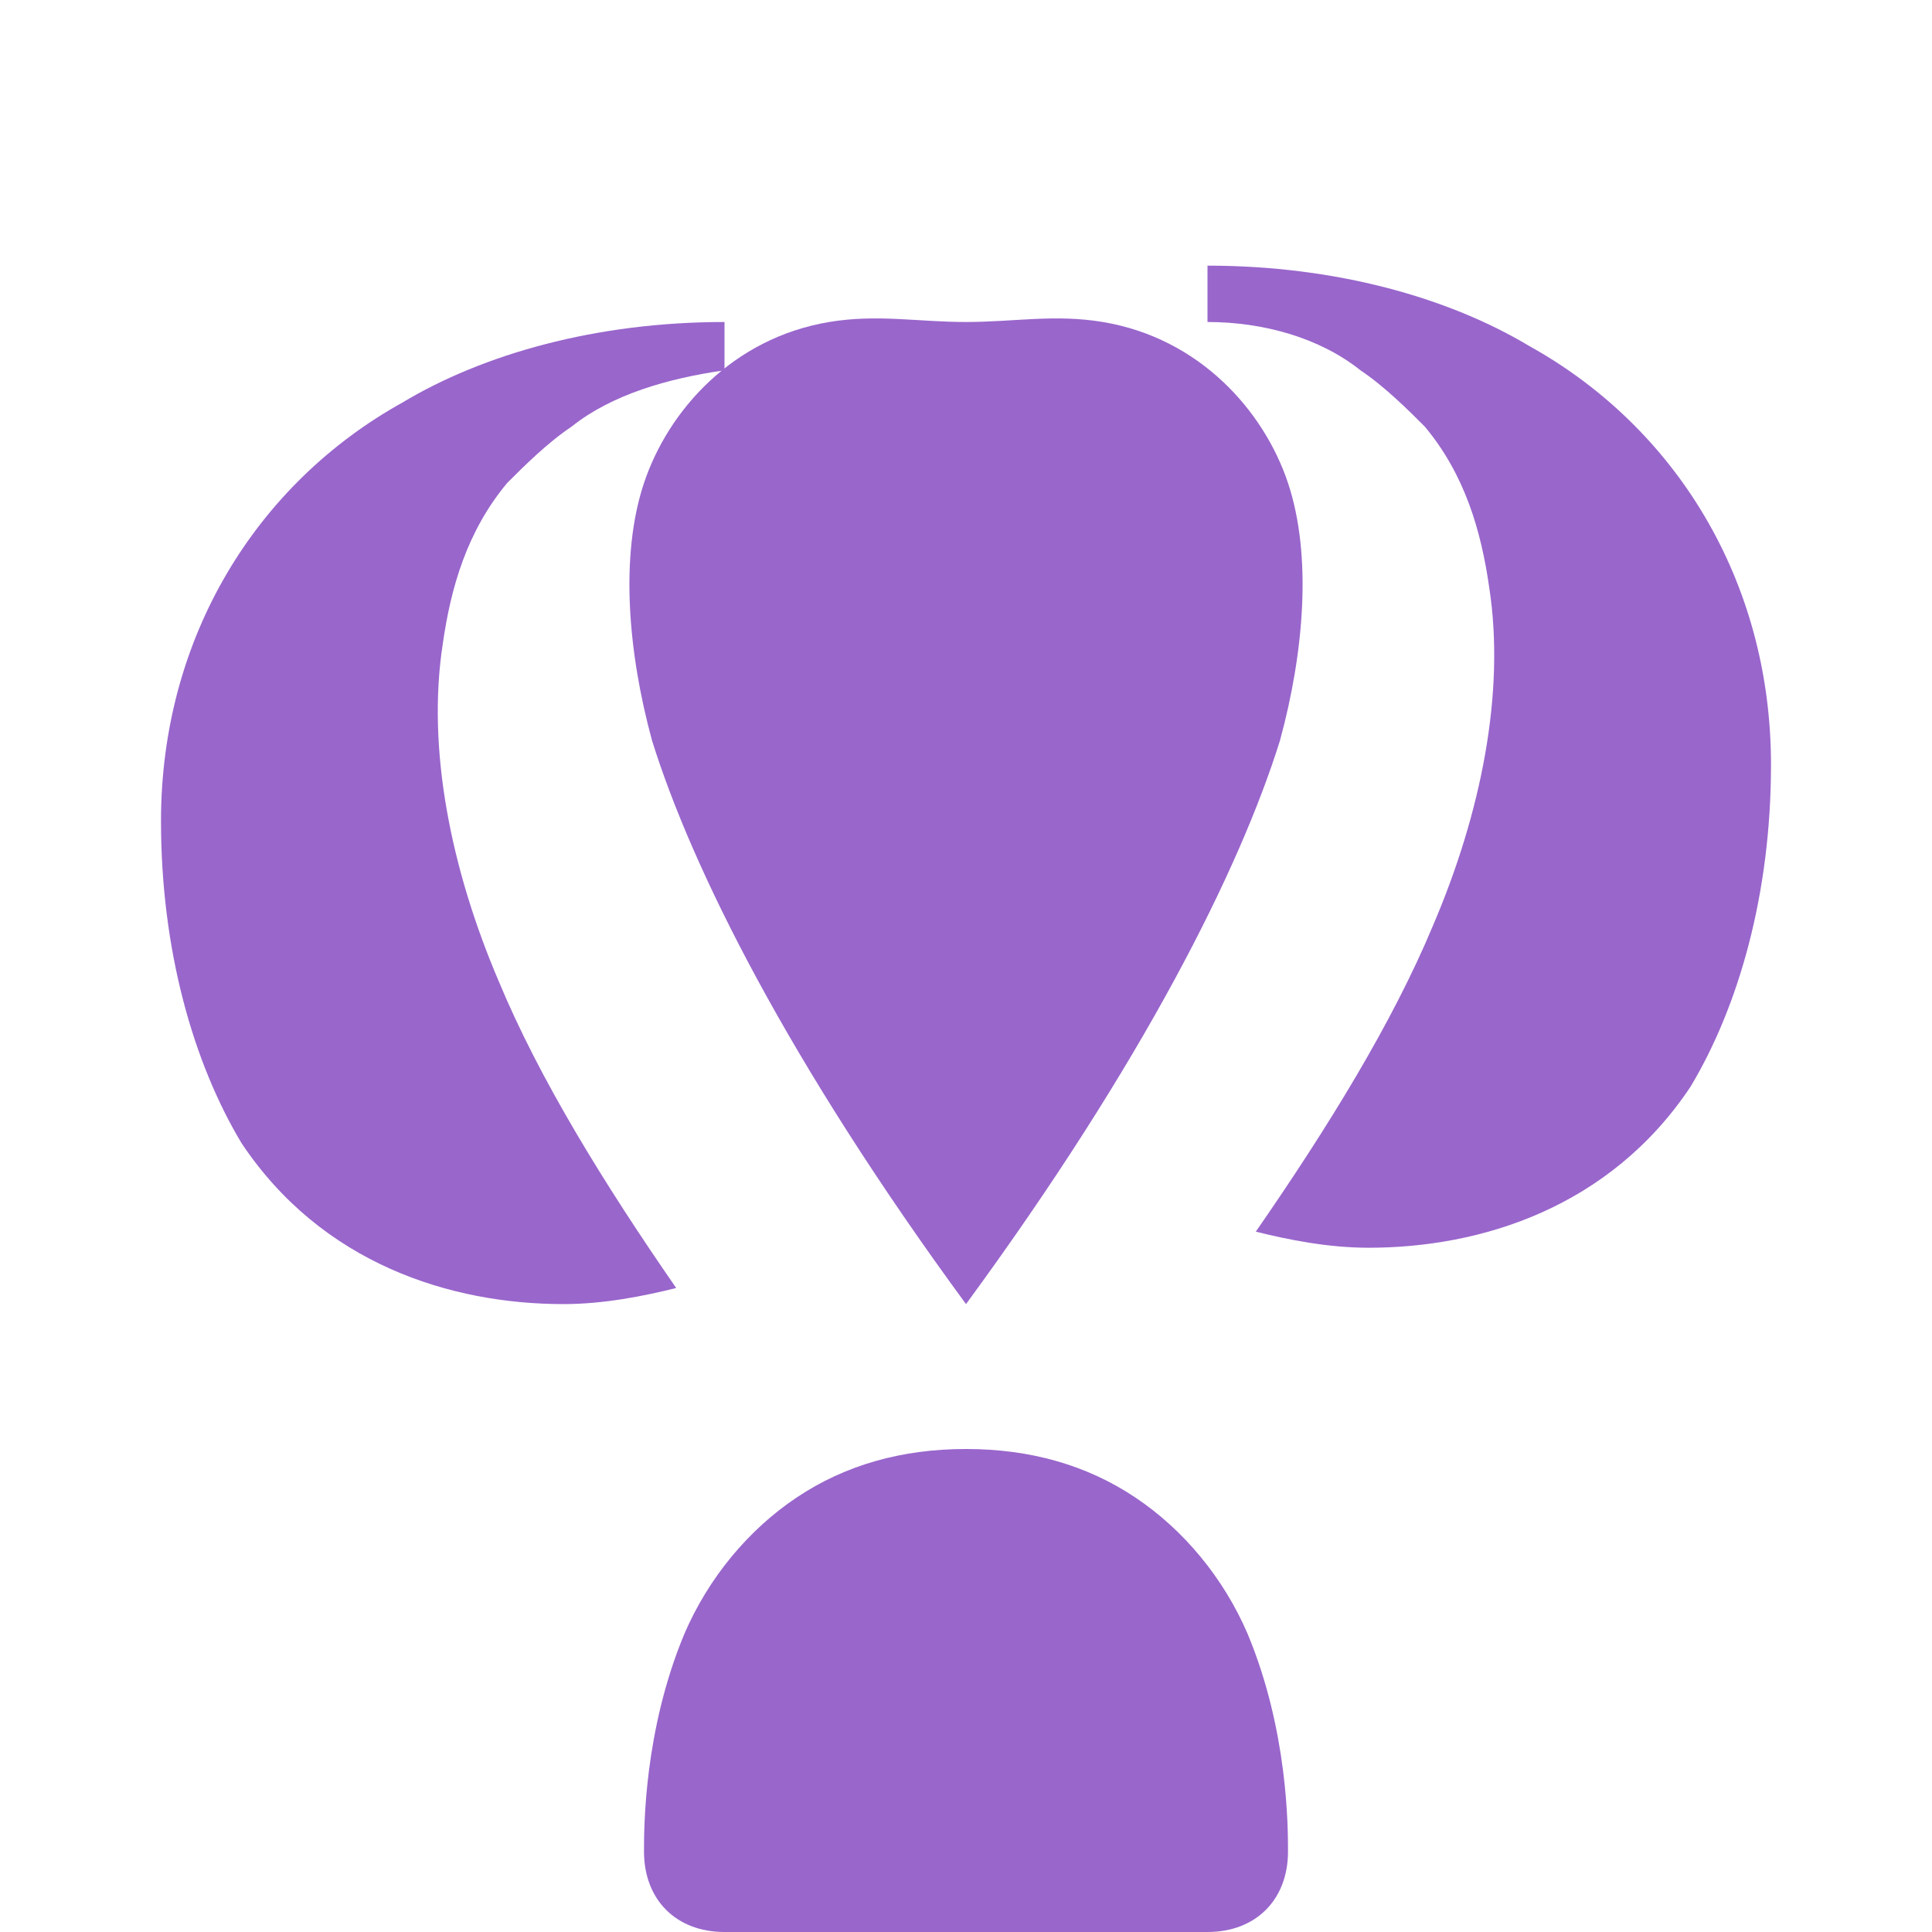 <?xml version="1.0" encoding="UTF-8"?>
<svg width="24px" height="24px" viewBox="0 0 24 24" fill="none" xmlns="http://www.w3.org/2000/svg">
  <path d="M12 16.2C14.2 13.2 15.4 10.8 15.9 9.2C16.2 8.1 16.3 6.9 16 6C15.7 5.1 14.9 4.2 13.7 4C13.1 3.9 12.6 4 12 4C11.4 4 10.9 3.9 10.3 4C9.1 4.2 8.3 5.1 8 6C7.7 6.9 7.8 8.1 8.1 9.2C8.6 10.8 9.8 13.2 12 16.2Z" fill="#9966CC"/>
  <path d="M9 4C7.4 4 6 4.4 5 5C3.2 6 2 7.9 2 10.2C2 11.8 2.4 13.2 3 14.2C4 15.7 5.6 16.2 7 16.2C7.5 16.2 8 16.1 8.4 16C7.5 14.7 6.7 13.4 6.2 12.2C5.6 10.8 5.3 9.3 5.5 8C5.6 7.3 5.8 6.6 6.3 6C6.5 5.8 6.8 5.5 7.1 5.3C7.6 4.9 8.3 4.7 9 4.6V4Z" fill="#9966CC"/>
  <path d="M15 4C15.7 4 16.4 4.2 16.9 4.6C17.2 4.8 17.5 5.1 17.7 5.3C18.2 5.9 18.4 6.6 18.5 7.3C18.7 8.6 18.4 10.1 17.8 11.5C17.3 12.7 16.5 14 15.6 15.3C16 15.4 16.5 15.5 17 15.5C18.4 15.5 20 15 21 13.5C21.6 12.5 22 11.1 22 9.5C22 7.2 20.8 5.3 19 4.3C18 3.7 16.6 3.3 15 3.3V4Z" fill="#9966CC"/>
  <path d="M12 18C11.2 18 10.5 18.2 9.9 18.6C9.3 19 8.8 19.6 8.5 20.3C8 21.5 8 22.7 8 23C8 23.6 8.4 24 9 24H15C15.6 24 16 23.6 16 23C16 22.7 16 21.5 15.5 20.3C15.2 19.6 14.7 19 14.1 18.6C13.5 18.2 12.8 18 12 18Z" fill="#9966CC"/>
</svg>